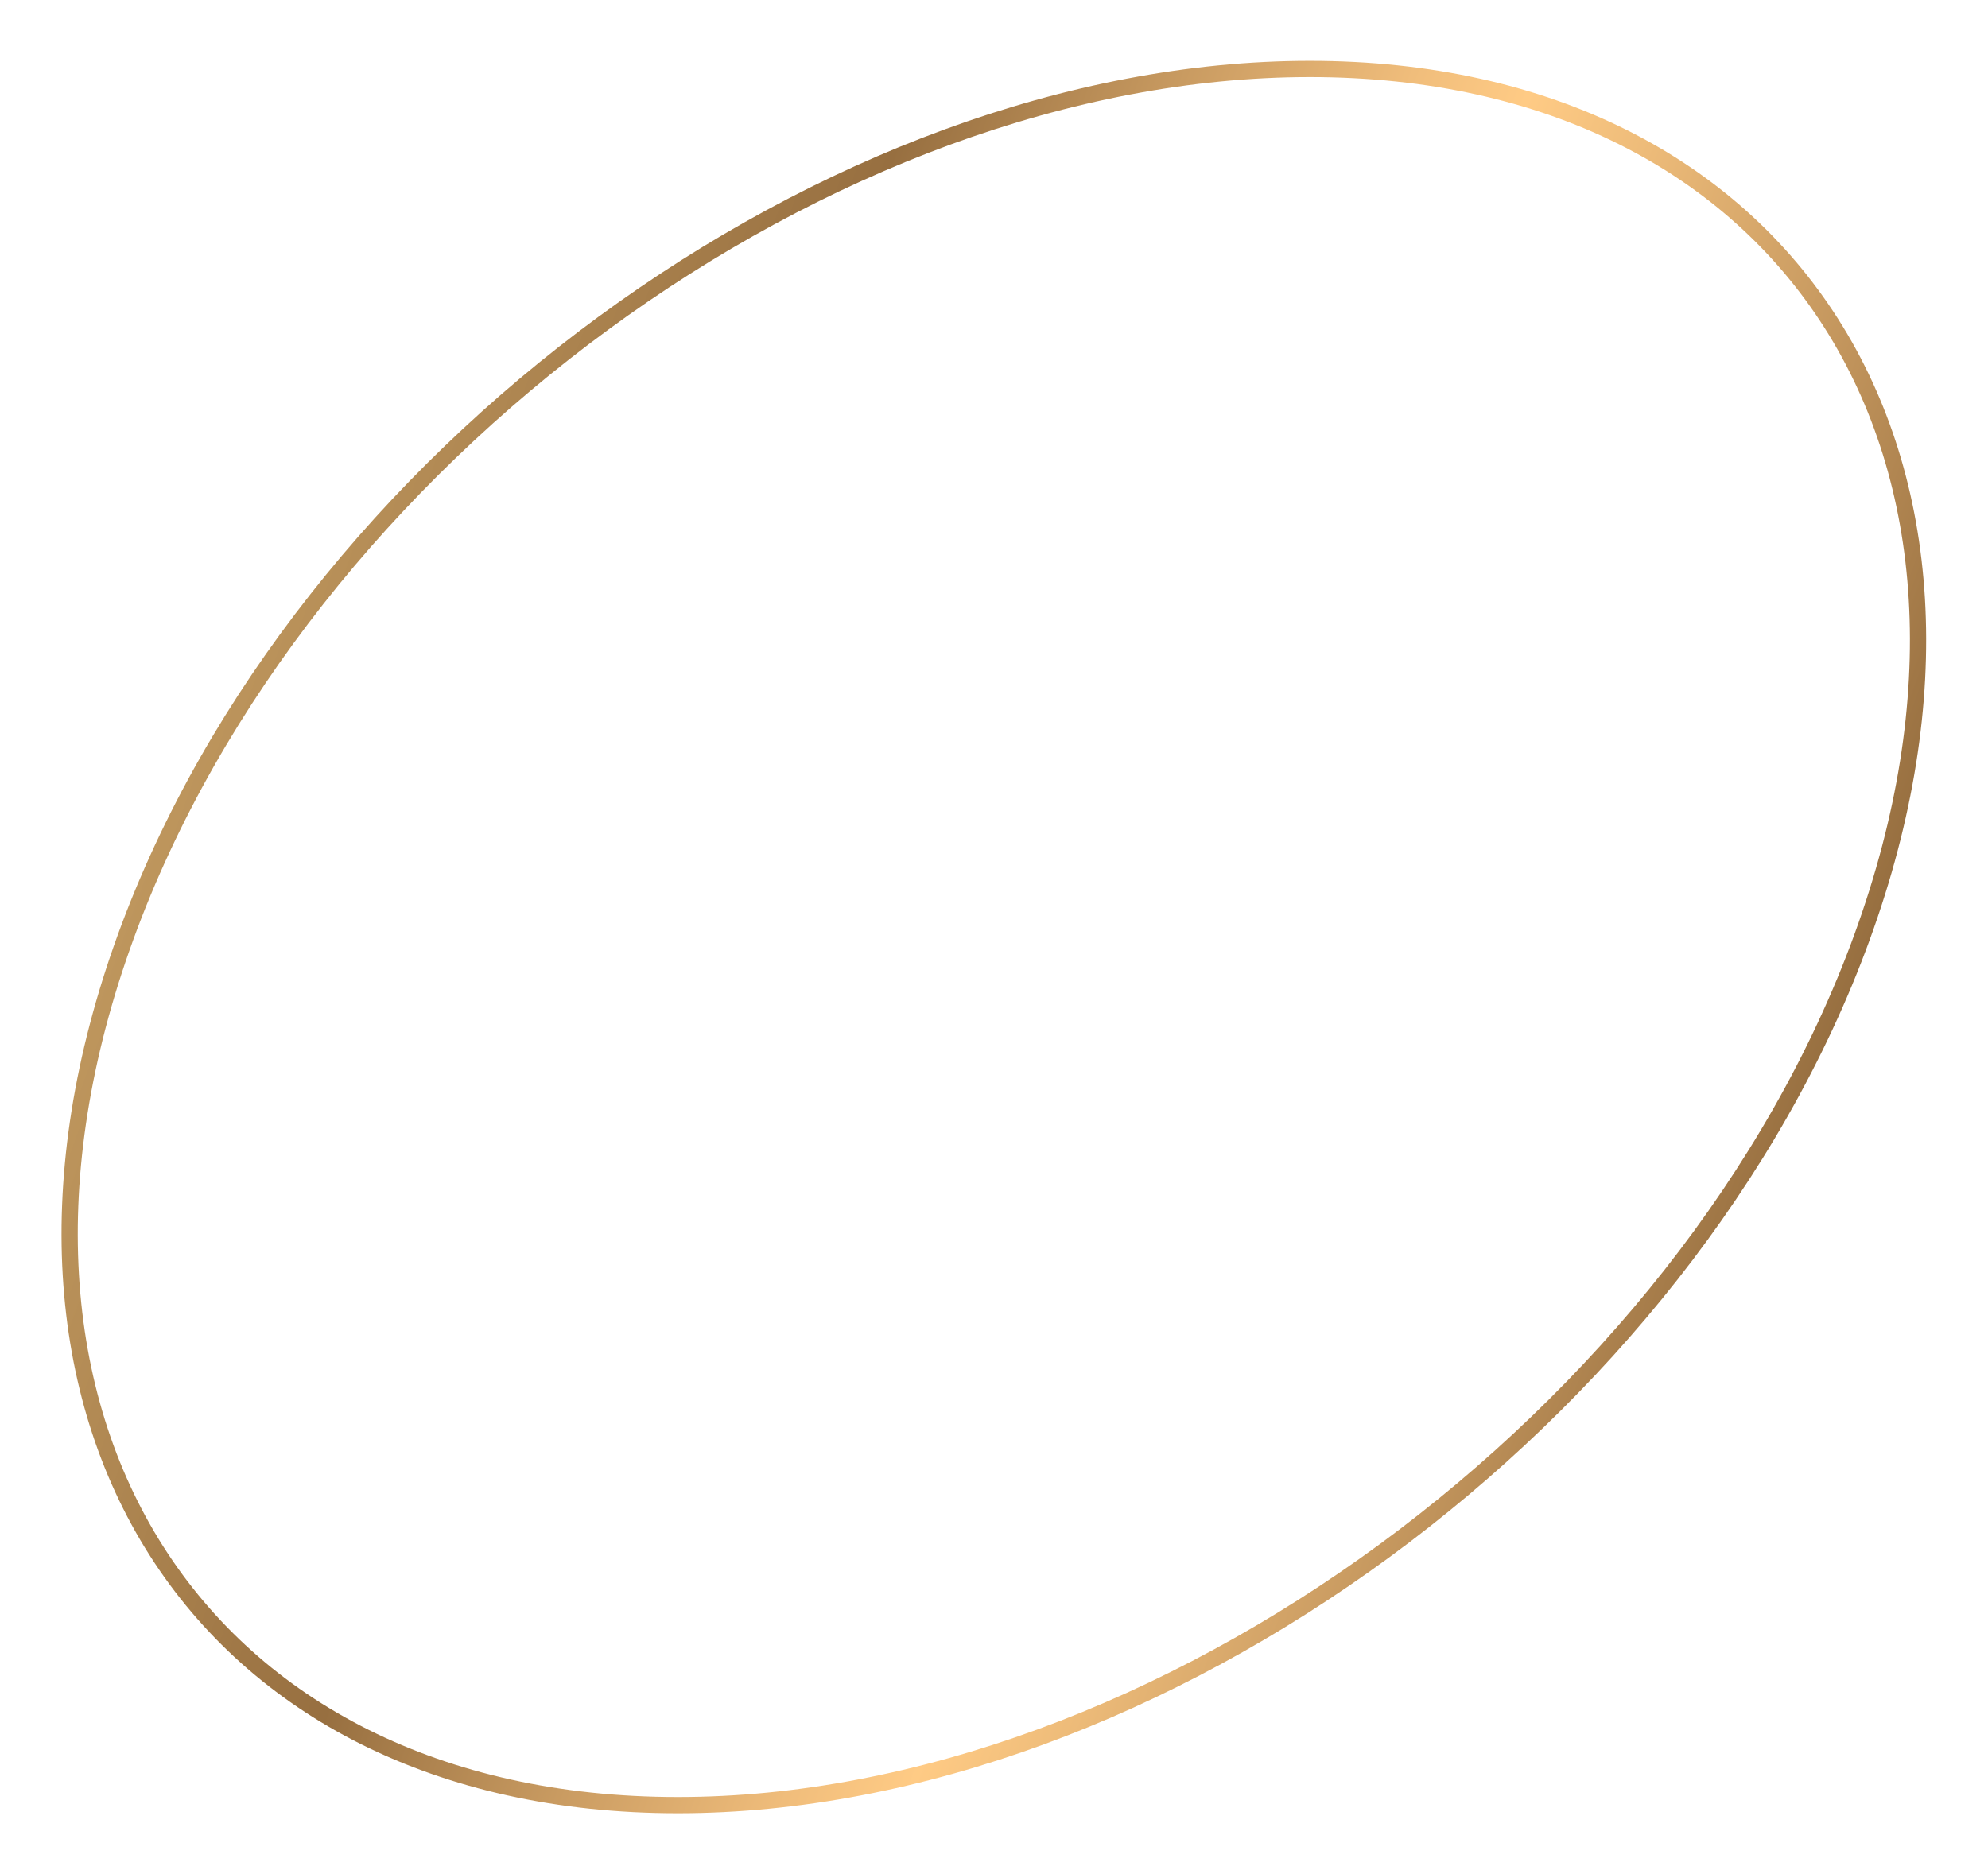 <?xml version="1.0" encoding="UTF-8"?>
<svg id="_レイヤー_2" data-name="レイヤー 2" xmlns="http://www.w3.org/2000/svg" xmlns:xlink="http://www.w3.org/1999/xlink" viewBox="0 0 490 462">
  <defs>
    <style>
      .cls-1 {
        fill: #fff;
        filter: url(#drop-shadow-1);
        stroke: url(#_裼_胙琅韃_2);
        stroke-linecap: round;
        stroke-linejoin: round;
        stroke-width: 4px;
      }
    </style>
    <linearGradient id="_裼_胙琅韃_2" data-name="ﾁ裼 胙琅韃 2" x1="762.56" y1="221" x2="1194.56" y2="221" gradientTransform="translate(-663.15) skewX(-20)" gradientUnits="userSpaceOnUse">
      <stop offset="0" stop-color="#be965d"/>
      <stop offset=".28" stop-color="#976f40"/>
      <stop offset=".43" stop-color="#c99b61"/>
      <stop offset=".56" stop-color="#f0bd7b"/>
      <stop offset=".63" stop-color="#ffcb85"/>
      <stop offset=".71" stop-color="#edbb79"/>
      <stop offset=".87" stop-color="#c0935b"/>
      <stop offset="1" stop-color="#976f40"/>
    </linearGradient>
    <filter id="drop-shadow-1" x="0" y="0" width="490" height="462" filterUnits="userSpaceOnUse">
      <feOffset dx="10" dy="10"/>
      <feGaussianBlur result="blur" stdDeviation="5"/>
      <feFlood flood-color="#000" flood-opacity=".3"/>
      <feComposite in2="blur" operator="in"/>
      <feComposite in="SourceGraphic"/>
    </filter>
  </defs>
  <g id="design">
    <path class="cls-1" d="M448.96,221c-43.02,118.19-173.7,214-291.89,214S-22.05,339.19,20.96,221C63.98,102.81,194.67,7,312.85,7s179.13,95.81,136.11,214Z"/>
  </g>
</svg>